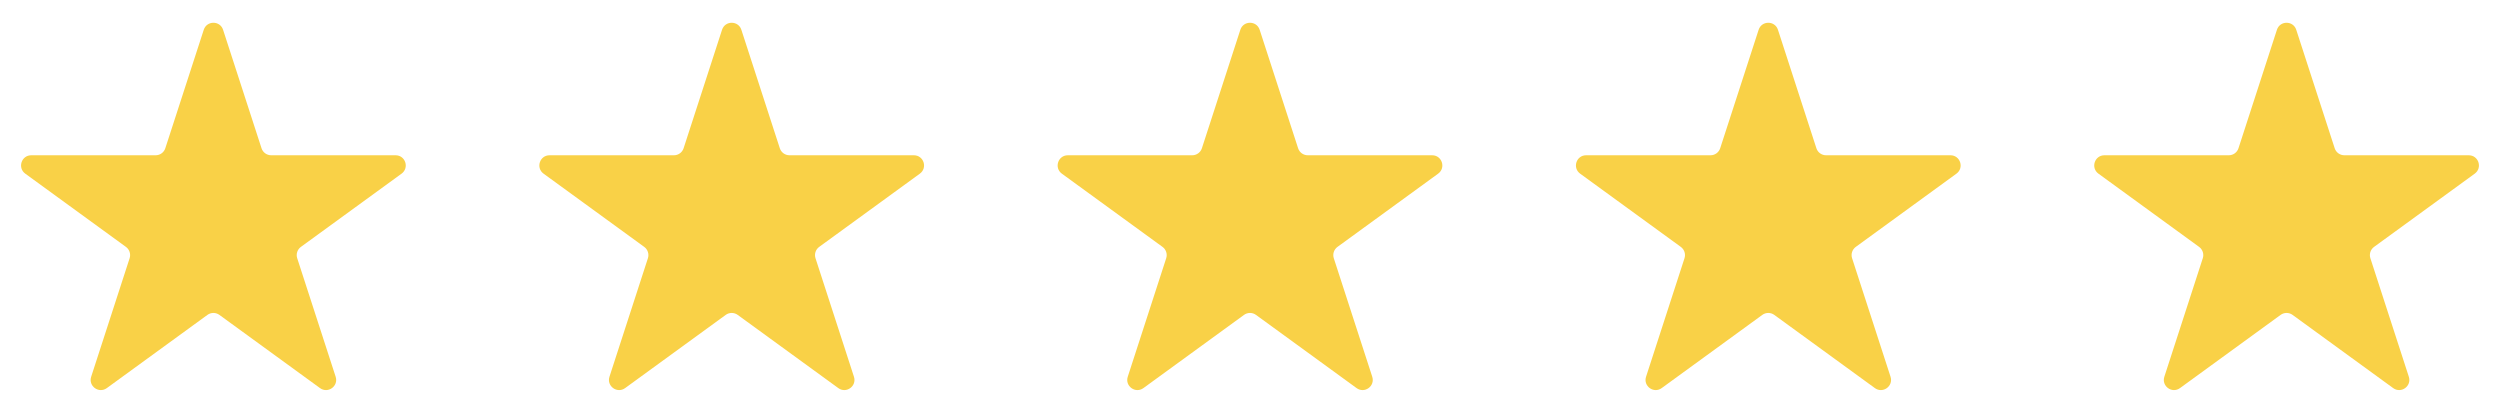<svg width="492" height="80" viewBox="0 0 492 80" fill="none" xmlns="http://www.w3.org/2000/svg">
<path d="M40.098 5.863C40.696 4.019 43.304 4.019 43.902 5.863L51.466 29.174C51.734 29.999 52.502 30.557 53.369 30.557H77.852C79.788 30.557 80.594 33.035 79.028 34.175L59.216 48.589C58.516 49.098 58.224 50 58.491 50.823L66.057 74.143C66.655 75.986 64.545 77.517 62.978 76.377L43.177 61.971C42.475 61.46 41.525 61.46 40.823 61.971L21.022 76.377C19.455 77.517 17.345 75.986 17.943 74.143L25.509 50.823C25.777 50 25.484 49.098 24.784 48.589L4.972 34.175C3.406 33.035 4.212 30.557 6.148 30.557H30.632C31.498 30.557 32.266 29.999 32.534 29.174L40.098 5.863Z" fill="#F9D147"/>
<path d="M244.098 5.863C244.696 4.019 247.304 4.019 247.902 5.863L255.466 29.174C255.734 29.999 256.502 30.557 257.369 30.557H281.852C283.788 30.557 284.594 33.035 283.028 34.175L263.216 48.589C262.516 49.098 262.224 50 262.491 50.823L270.057 74.143C270.655 75.986 268.545 77.517 266.978 76.377L247.177 61.971C246.475 61.46 245.525 61.46 244.823 61.971L225.022 76.377C223.455 77.517 221.345 75.986 221.943 74.143L229.509 50.823C229.777 50 229.484 49.098 228.784 48.589L208.972 34.175C207.406 33.035 208.212 30.557 210.148 30.557H234.632C235.498 30.557 236.266 29.999 236.534 29.174L244.098 5.863Z" fill="#F9D147"/>
<path d="M142.098 5.863C142.696 4.019 145.304 4.019 145.902 5.863L153.466 29.174C153.734 29.999 154.502 30.557 155.369 30.557H179.852C181.788 30.557 182.594 33.035 181.028 34.175L161.216 48.589C160.516 49.098 160.224 50 160.491 50.823L168.057 74.143C168.655 75.986 166.545 77.517 164.978 76.377L145.177 61.971C144.475 61.46 143.525 61.46 142.823 61.971L123.022 76.377C121.455 77.517 119.345 75.986 119.943 74.143L127.509 50.823C127.777 50 127.484 49.098 126.784 48.589L106.972 34.175C105.406 33.035 106.212 30.557 108.148 30.557H132.632C133.498 30.557 134.266 29.999 134.534 29.174L142.098 5.863Z" fill="#F9D147"/>
<path d="M346.098 5.863C346.696 4.019 349.304 4.019 349.902 5.863L357.466 29.174C357.734 29.999 358.502 30.557 359.369 30.557H383.852C385.788 30.557 386.594 33.035 385.028 34.175L365.216 48.589C364.516 49.098 364.224 50 364.491 50.823L372.057 74.143C372.655 75.986 370.545 77.517 368.978 76.377L349.177 61.971C348.475 61.46 347.525 61.46 346.823 61.971L327.022 76.377C325.455 77.517 323.345 75.986 323.943 74.143L331.509 50.823C331.777 50 331.484 49.098 330.784 48.589L310.972 34.175C309.406 33.035 310.212 30.557 312.148 30.557H336.632C337.498 30.557 338.266 29.999 338.534 29.174L346.098 5.863Z" fill="#F9D147"/>
<path d="M448.098 5.863C448.696 4.019 451.304 4.019 451.902 5.863L459.466 29.174C459.734 29.999 460.502 30.557 461.369 30.557H485.852C487.788 30.557 488.594 33.035 487.028 34.175L467.216 48.589C466.516 49.098 466.224 50 466.491 50.823L474.057 74.143C474.655 75.986 472.545 77.517 470.978 76.377L451.177 61.971C450.475 61.46 449.525 61.46 448.823 61.971L429.022 76.377C427.455 77.517 425.345 75.986 425.943 74.143L433.509 50.823C433.777 50 433.484 49.098 432.784 48.589L412.972 34.175C411.406 33.035 412.212 30.557 414.148 30.557H438.632C439.498 30.557 440.266 29.999 440.534 29.174L448.098 5.863Z" fill="#F9D147"/>
</svg>
